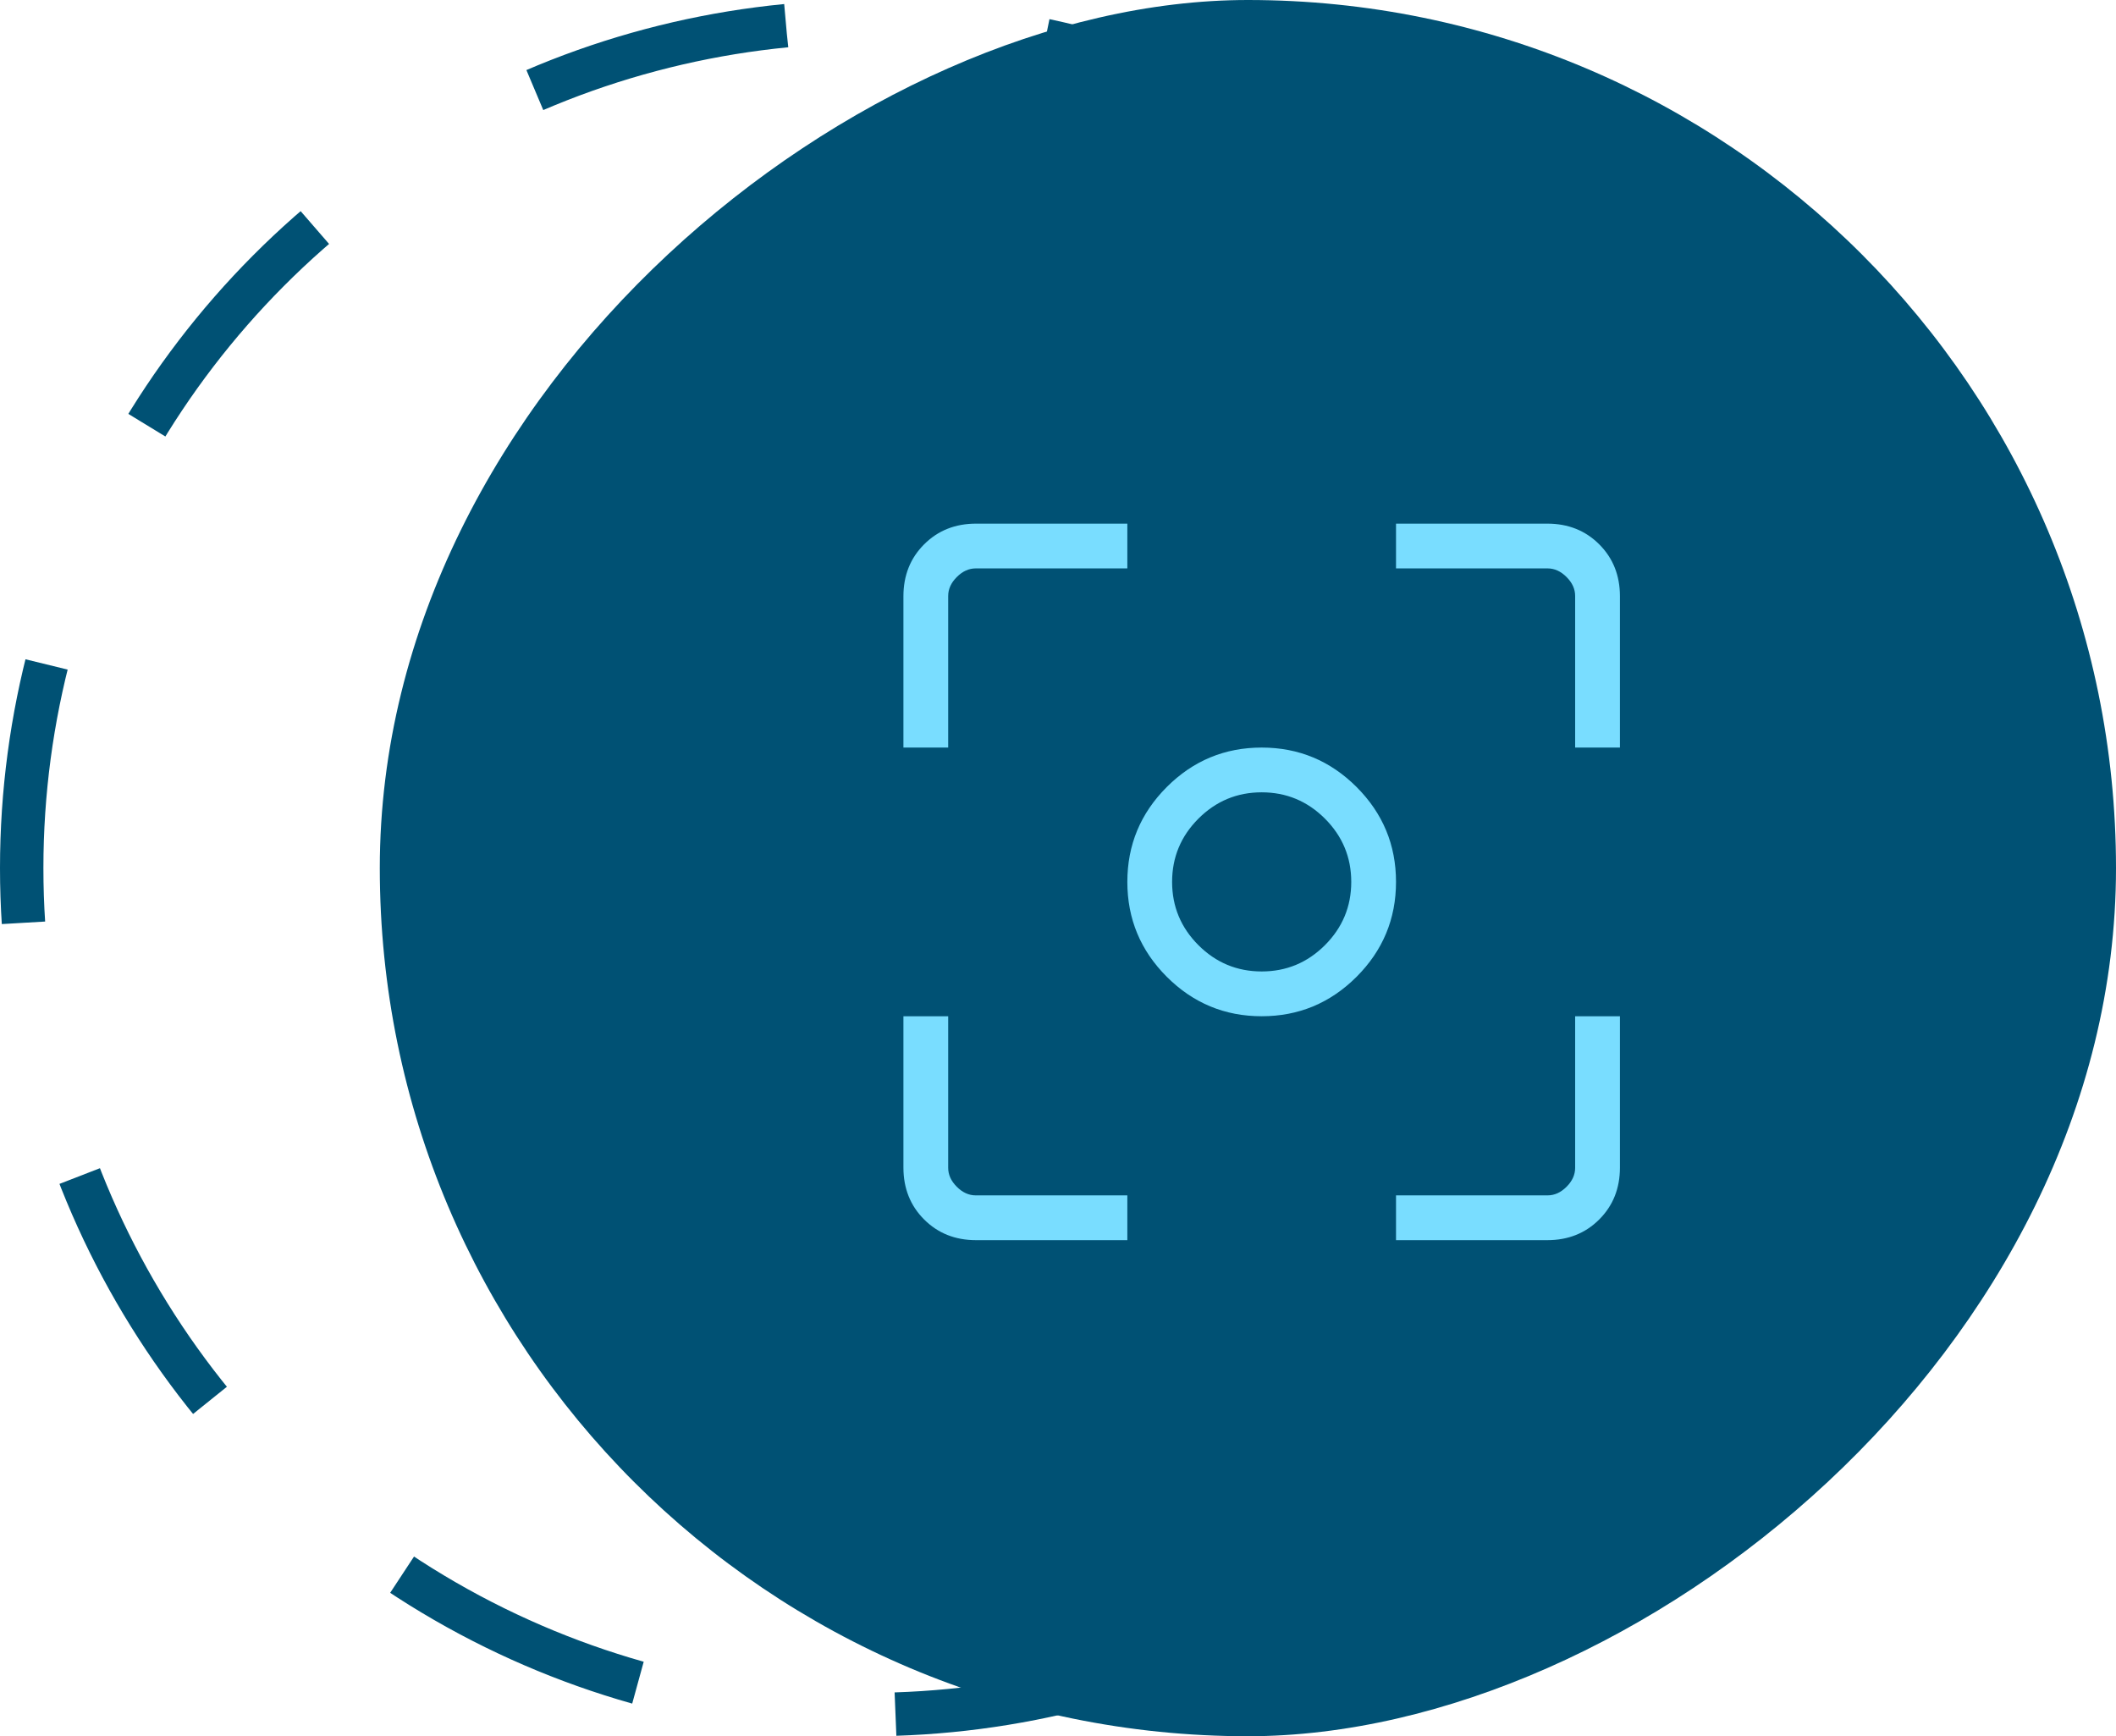 <svg xmlns="http://www.w3.org/2000/svg" width="78" height="64" viewBox="0 0 78 64" fill="none"><circle cx="32" cy="32" r="31.2" stroke="#005174" stroke-width="1.6" stroke-dasharray="9.6 9.6"></circle><rect x="14" y="64" width="64" height="64" rx="32" transform="rotate(-90 14 64)" fill="#005174"></rect><path d="M46.508 37.46C45.146 37.46 43.98 36.975 43.01 36.006C42.041 35.036 41.556 33.87 41.556 32.508C41.556 31.146 42.041 29.98 43.01 29.01C43.98 28.041 45.146 27.556 46.508 27.556C47.87 27.556 49.036 28.041 50.006 29.01C50.975 29.98 51.46 31.146 51.46 32.508C51.46 33.87 50.975 35.036 50.006 36.006C49.036 36.975 47.87 37.46 46.508 37.46ZM46.508 35.809C47.416 35.809 48.193 35.486 48.84 34.84C49.486 34.193 49.81 33.416 49.81 32.508C49.81 31.6 49.486 30.823 48.84 30.176C48.193 29.53 47.416 29.206 46.508 29.206C45.6 29.206 44.823 29.53 44.176 30.176C43.53 30.823 43.206 31.6 43.206 32.508C43.206 33.416 43.53 34.193 44.176 34.84C44.823 35.486 45.6 35.809 46.508 35.809ZM35.979 45.714C35.212 45.714 34.574 45.46 34.065 44.951C33.556 44.442 33.302 43.804 33.302 43.037L33.302 37.46H34.952L34.952 43.047C34.952 43.302 35.058 43.535 35.27 43.746C35.481 43.958 35.714 44.063 35.968 44.063L41.556 44.063V45.714L35.979 45.714ZM51.46 45.714V44.063L57.047 44.063C57.302 44.063 57.535 43.958 57.746 43.746C57.958 43.535 58.063 43.302 58.063 43.047L58.063 37.46H59.714L59.714 43.037C59.714 43.804 59.46 44.442 58.951 44.951C58.442 45.46 57.804 45.714 57.037 45.714L51.46 45.714ZM33.302 27.556L33.302 21.979C33.302 21.212 33.556 20.574 34.065 20.065C34.574 19.556 35.212 19.302 35.979 19.302L41.556 19.302V20.952L35.968 20.952C35.714 20.952 35.481 21.058 35.27 21.27C35.058 21.481 34.952 21.714 34.952 21.968L34.952 27.556L33.302 27.556ZM58.063 27.556L58.063 21.968C58.063 21.714 57.958 21.481 57.746 21.27C57.535 21.058 57.302 20.952 57.047 20.952L51.46 20.952V19.302L57.037 19.302C57.804 19.302 58.442 19.556 58.951 20.065C59.46 20.574 59.714 21.212 59.714 21.979L59.714 27.556L58.063 27.556Z" fill="#79DDFF"></path></svg>